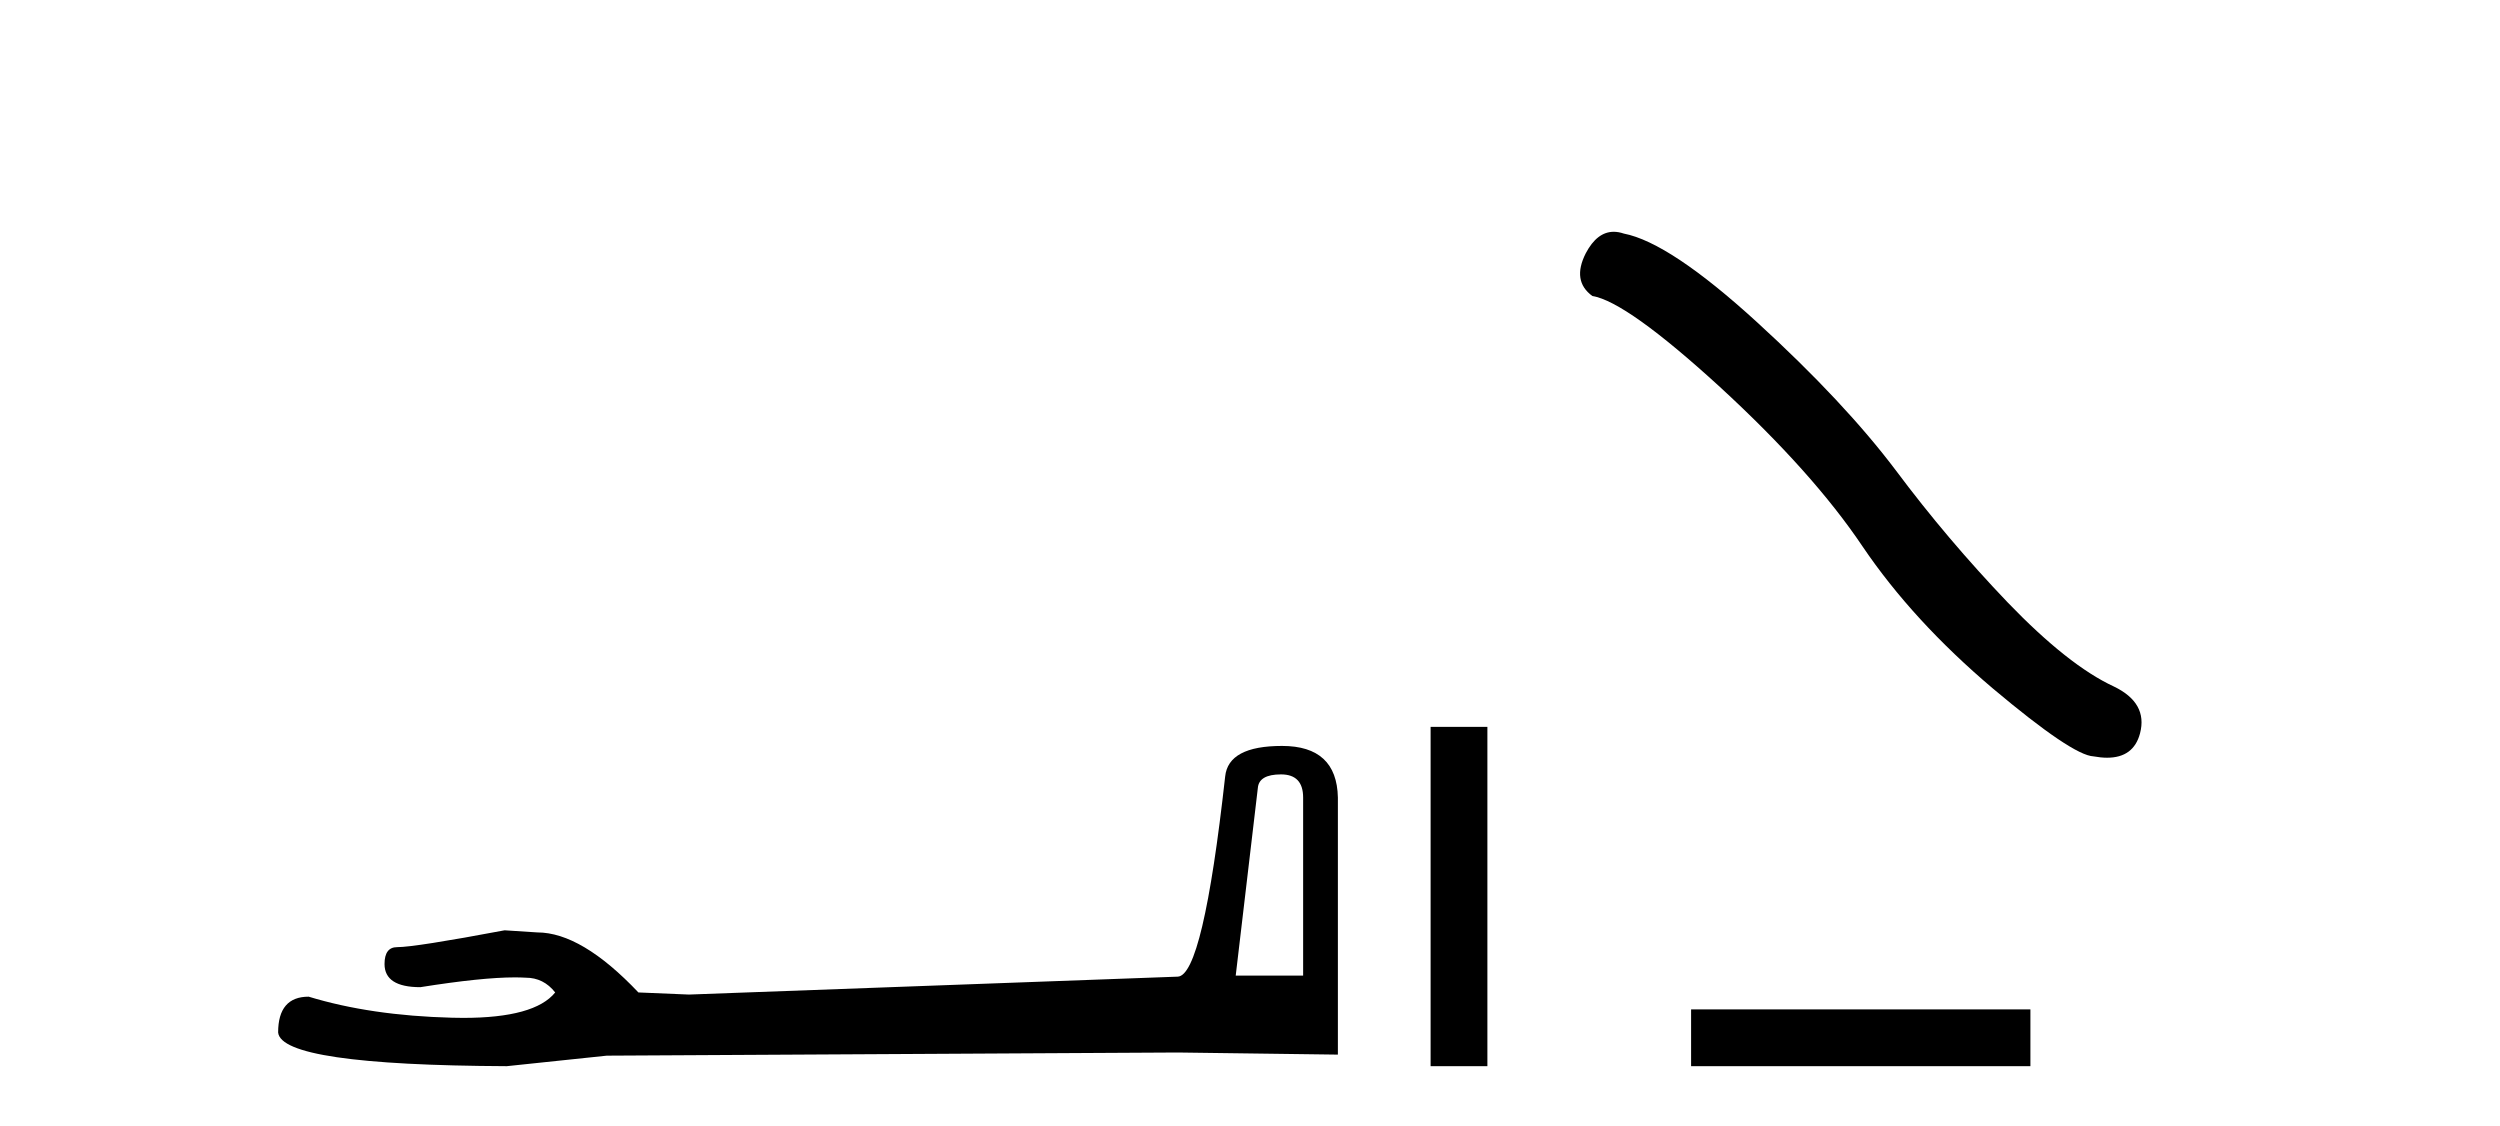 <?xml version='1.0' encoding='UTF-8' standalone='yes'?><svg xmlns='http://www.w3.org/2000/svg' xmlns:xlink='http://www.w3.org/1999/xlink' width='91.0' height='41.0' ><path d='M 46.629 28.188 Q 47.434 28.188 47.434 29.031 L 47.434 35.512 L 44.98 35.512 L 45.785 28.686 Q 45.823 28.188 46.629 28.188 ZM 46.667 27.152 Q 44.711 27.152 44.596 28.264 Q 43.791 35.512 42.871 35.55 L 25.079 36.202 L 23.238 36.125 Q 21.168 33.94 19.557 33.94 Q 18.982 33.901 18.368 33.863 Q 15.109 34.476 14.457 34.476 Q 13.997 34.476 13.997 35.09 Q 13.997 35.933 15.301 35.933 Q 17.539 35.577 18.735 35.577 Q 18.952 35.577 19.135 35.588 Q 19.787 35.588 20.209 36.125 Q 19.461 37.051 16.862 37.051 Q 16.662 37.051 16.451 37.045 Q 13.499 36.969 11.236 36.279 Q 10.124 36.279 10.124 37.582 Q 10.239 38.771 18.445 38.809 L 22.088 38.426 L 42.871 38.311 L 48.699 38.388 L 48.699 29.031 Q 48.661 27.152 46.667 27.152 Z' style='fill:#000000;stroke:none' /><path d='M 52.074 26.458 L 52.074 38.809 L 54.141 38.809 L 54.141 26.458 Z' style='fill:#000000;stroke:none' /><path d='M 58.74 8.437 Q 58.133 8.437 57.722 9.219 Q 57.21 10.227 57.961 10.774 Q 59.208 10.979 62.608 14.088 Q 65.99 17.197 67.801 19.896 Q 69.629 22.595 72.533 25.055 Q 75.437 27.498 76.206 27.532 Q 76.472 27.581 76.698 27.581 Q 77.662 27.581 77.897 26.695 Q 78.188 25.585 76.941 24.987 Q 75.284 24.218 73.08 21.929 Q 70.876 19.623 69.014 17.129 Q 67.135 14.635 63.958 11.73 Q 60.78 8.826 59.106 8.502 Q 58.915 8.437 58.74 8.437 Z' style='fill:#000000;stroke:none' /><path d='M 73.907 36.742 L 61.556 36.742 L 61.556 38.809 L 73.907 38.809 Z' style='fill:#000000;stroke:none' /></svg>